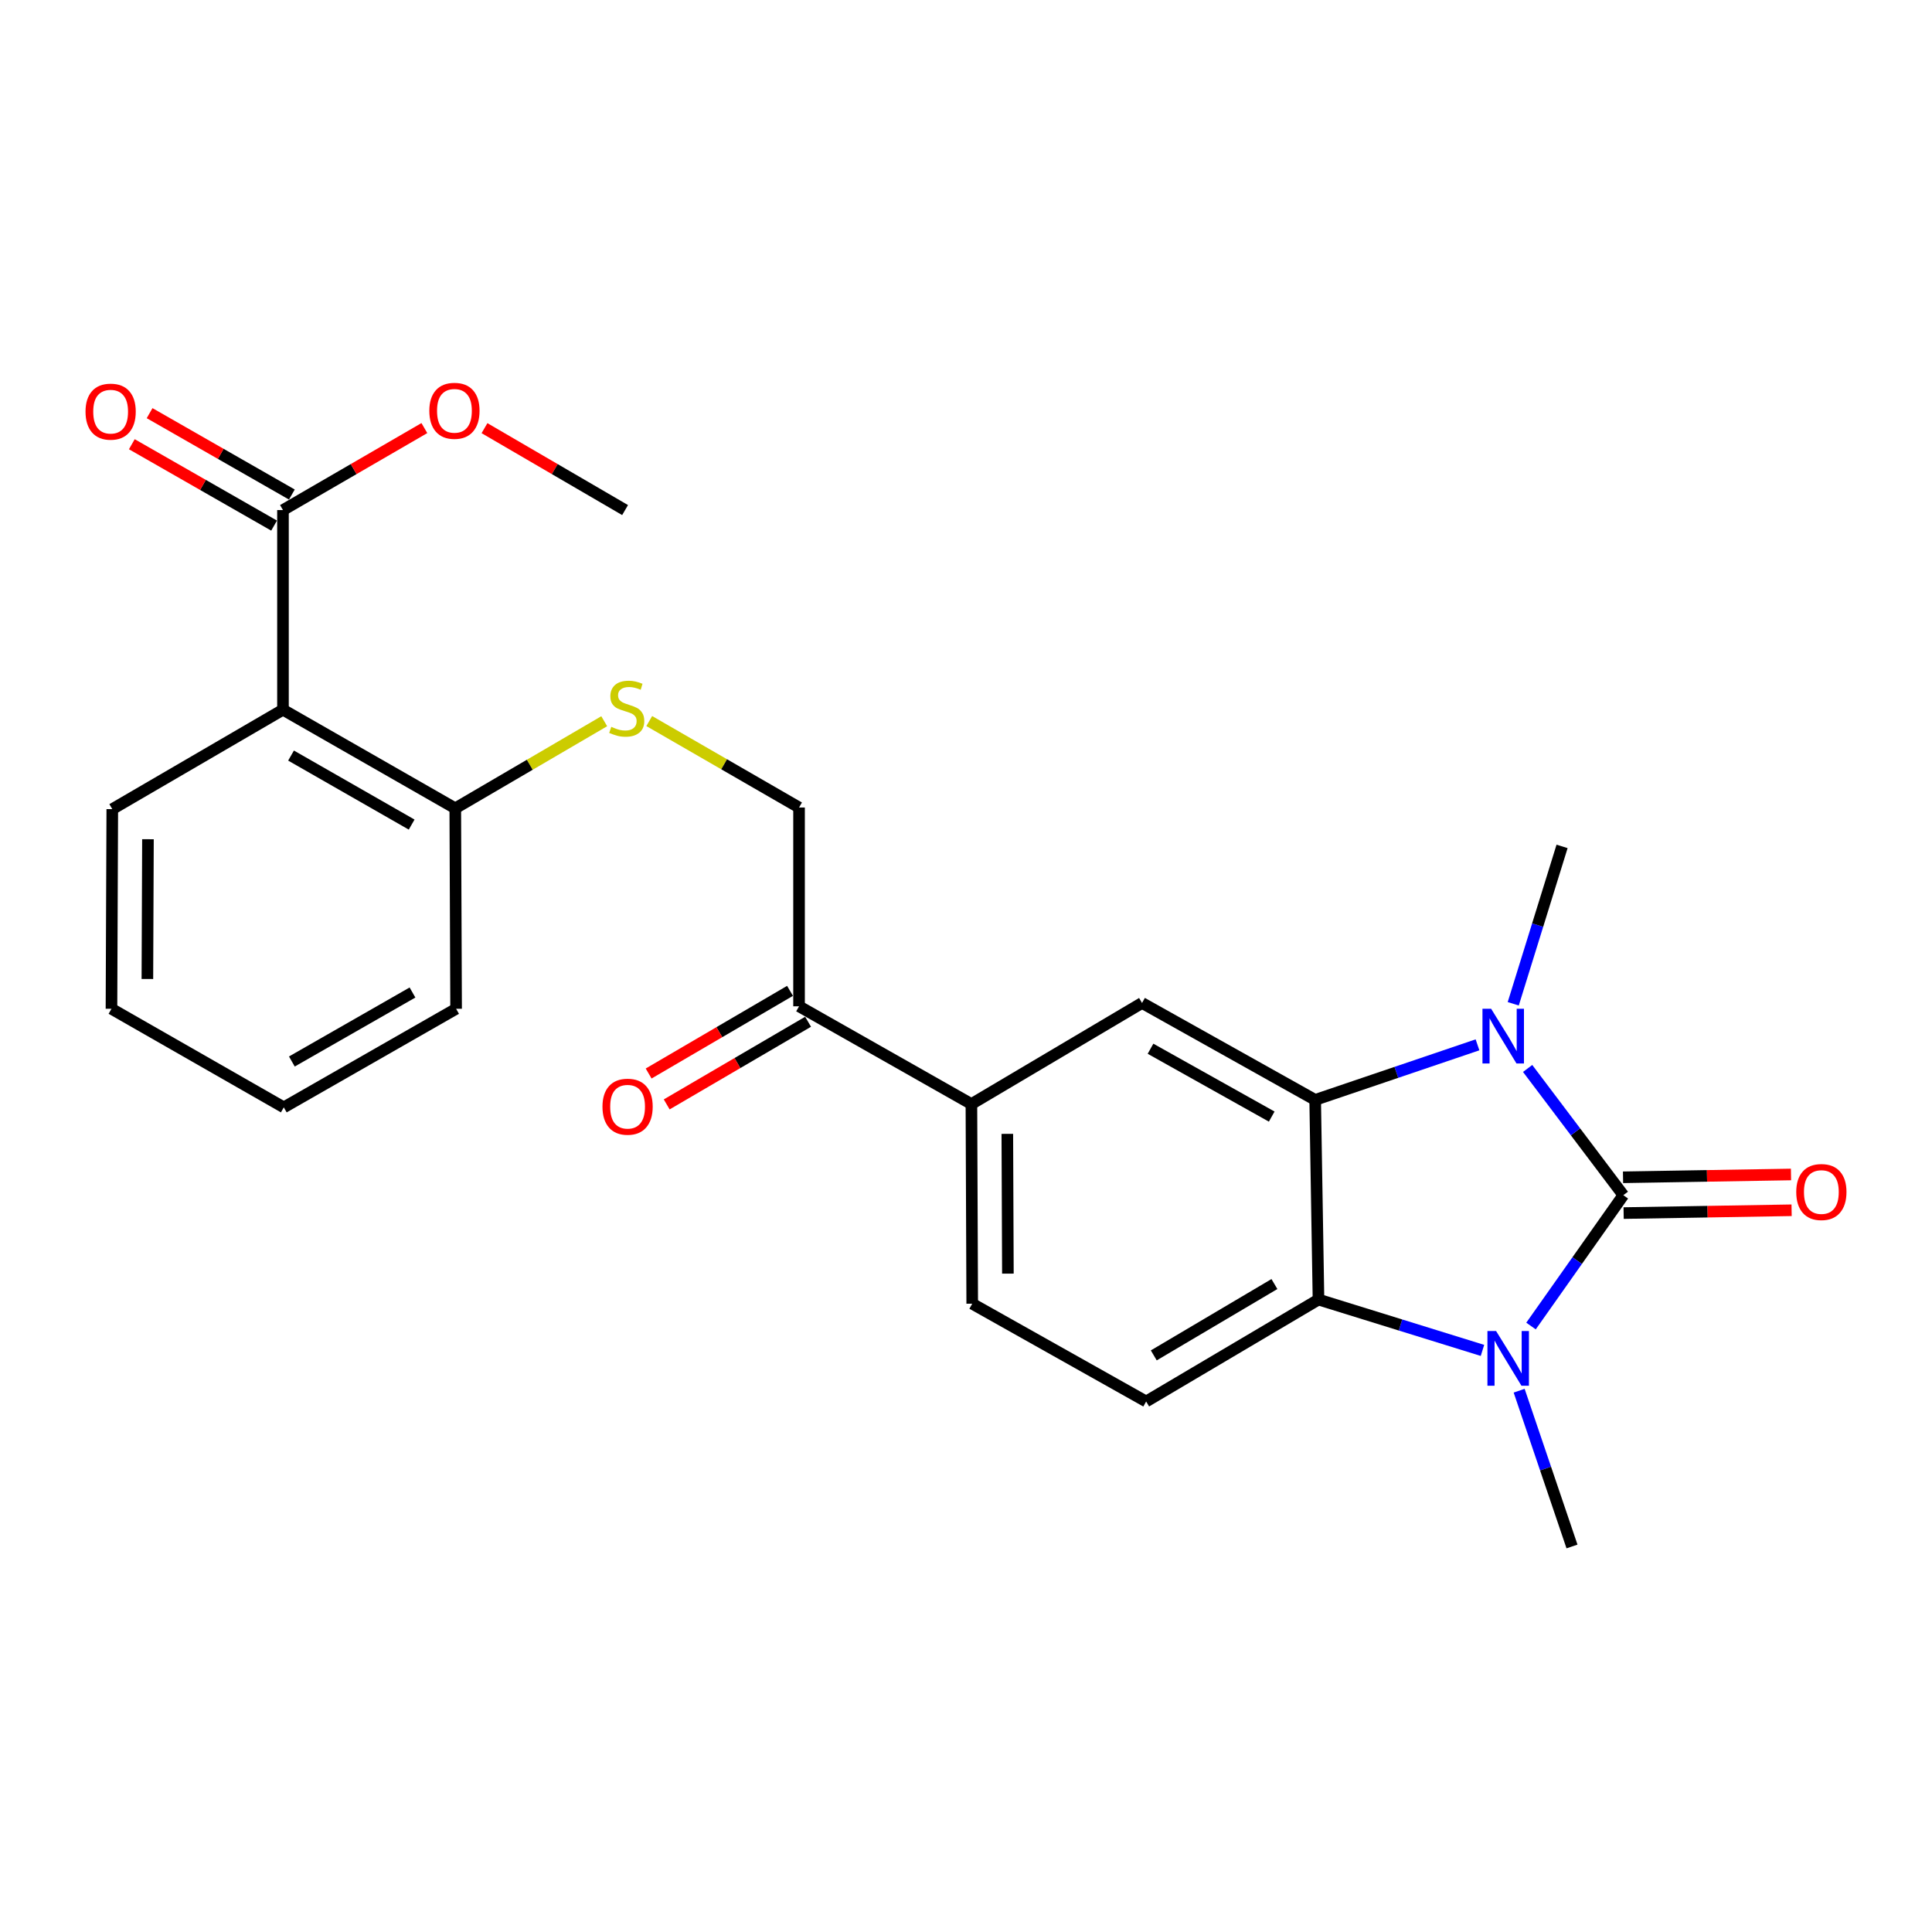 <?xml version='1.0' encoding='iso-8859-1'?>
<svg version='1.1' baseProfile='full'
              xmlns='http://www.w3.org/2000/svg'
                      xmlns:rdkit='http://www.rdkit.org/xml'
                      xmlns:xlink='http://www.w3.org/1999/xlink'
                  xml:space='preserve'
width='1000px' height='1000px' viewBox='0 0 1000 1000'>
<!-- END OF HEADER -->
<rect style='opacity:1.0;fill:#FFFFFF;stroke:none' width='1000' height='1000' x='0' y='0'> </rect>
<path class='bond-0' d='M 840.236,618.627 L 815.469,585.828' style='fill:none;fill-rule:evenodd;stroke:#000000;stroke-width:6px;stroke-linecap:butt;stroke-linejoin:miter;stroke-opacity:1' />
<path class='bond-0' d='M 815.469,585.828 L 790.702,553.029' style='fill:none;fill-rule:evenodd;stroke:#0000FF;stroke-width:6px;stroke-linecap:butt;stroke-linejoin:miter;stroke-opacity:1' />
<path class='bond-1' d='M 840.236,618.627 L 816.343,652.488' style='fill:none;fill-rule:evenodd;stroke:#000000;stroke-width:6px;stroke-linecap:butt;stroke-linejoin:miter;stroke-opacity:1' />
<path class='bond-1' d='M 816.343,652.488 L 792.45,686.35' style='fill:none;fill-rule:evenodd;stroke:#0000FF;stroke-width:6px;stroke-linecap:butt;stroke-linejoin:miter;stroke-opacity:1' />
<path class='bond-9' d='M 840.391,627.888 L 883.859,627.16' style='fill:none;fill-rule:evenodd;stroke:#000000;stroke-width:6px;stroke-linecap:butt;stroke-linejoin:miter;stroke-opacity:1' />
<path class='bond-9' d='M 883.859,627.16 L 927.328,626.431' style='fill:none;fill-rule:evenodd;stroke:#FF0000;stroke-width:6px;stroke-linecap:butt;stroke-linejoin:miter;stroke-opacity:1' />
<path class='bond-9' d='M 840.081,609.365 L 883.549,608.636' style='fill:none;fill-rule:evenodd;stroke:#000000;stroke-width:6px;stroke-linecap:butt;stroke-linejoin:miter;stroke-opacity:1' />
<path class='bond-9' d='M 883.549,608.636 L 927.017,607.907' style='fill:none;fill-rule:evenodd;stroke:#FF0000;stroke-width:6px;stroke-linecap:butt;stroke-linejoin:miter;stroke-opacity:1' />
<path class='bond-2' d='M 764.752,540.805 L 722.741,555.056' style='fill:none;fill-rule:evenodd;stroke:#0000FF;stroke-width:6px;stroke-linecap:butt;stroke-linejoin:miter;stroke-opacity:1' />
<path class='bond-2' d='M 722.741,555.056 L 680.729,569.307' style='fill:none;fill-rule:evenodd;stroke:#000000;stroke-width:6px;stroke-linecap:butt;stroke-linejoin:miter;stroke-opacity:1' />
<path class='bond-17' d='M 783.252,519.56 L 795.889,478.827' style='fill:none;fill-rule:evenodd;stroke:#0000FF;stroke-width:6px;stroke-linecap:butt;stroke-linejoin:miter;stroke-opacity:1' />
<path class='bond-17' d='M 795.889,478.827 L 808.526,438.093' style='fill:none;fill-rule:evenodd;stroke:#000000;stroke-width:6px;stroke-linecap:butt;stroke-linejoin:miter;stroke-opacity:1' />
<path class='bond-3' d='M 767.325,698.967 L 724.886,685.809' style='fill:none;fill-rule:evenodd;stroke:#0000FF;stroke-width:6px;stroke-linecap:butt;stroke-linejoin:miter;stroke-opacity:1' />
<path class='bond-3' d='M 724.886,685.809 L 682.448,672.65' style='fill:none;fill-rule:evenodd;stroke:#000000;stroke-width:6px;stroke-linecap:butt;stroke-linejoin:miter;stroke-opacity:1' />
<path class='bond-18' d='M 786.31,719.824 L 799.986,760.141' style='fill:none;fill-rule:evenodd;stroke:#0000FF;stroke-width:6px;stroke-linecap:butt;stroke-linejoin:miter;stroke-opacity:1' />
<path class='bond-18' d='M 799.986,760.141 L 813.662,800.457' style='fill:none;fill-rule:evenodd;stroke:#000000;stroke-width:6px;stroke-linecap:butt;stroke-linejoin:miter;stroke-opacity:1' />
<path class='bond-5' d='M 680.729,569.307 L 591.116,519.133' style='fill:none;fill-rule:evenodd;stroke:#000000;stroke-width:6px;stroke-linecap:butt;stroke-linejoin:miter;stroke-opacity:1' />
<path class='bond-5' d='M 658.237,577.946 L 595.507,542.824' style='fill:none;fill-rule:evenodd;stroke:#000000;stroke-width:6px;stroke-linecap:butt;stroke-linejoin:miter;stroke-opacity:1' />
<path class='bond-25' d='M 680.729,569.307 L 682.448,672.65' style='fill:none;fill-rule:evenodd;stroke:#000000;stroke-width:6px;stroke-linecap:butt;stroke-linejoin:miter;stroke-opacity:1' />
<path class='bond-8' d='M 682.448,672.65 L 593.246,725.407' style='fill:none;fill-rule:evenodd;stroke:#000000;stroke-width:6px;stroke-linecap:butt;stroke-linejoin:miter;stroke-opacity:1' />
<path class='bond-8' d='M 659.637,664.618 L 597.196,701.548' style='fill:none;fill-rule:evenodd;stroke:#000000;stroke-width:6px;stroke-linecap:butt;stroke-linejoin:miter;stroke-opacity:1' />
<path class='bond-4' d='M 146.467,367.345 L 235.648,418.384' style='fill:none;fill-rule:evenodd;stroke:#000000;stroke-width:6px;stroke-linecap:butt;stroke-linejoin:miter;stroke-opacity:1' />
<path class='bond-4' d='M 150.642,391.08 L 213.068,426.807' style='fill:none;fill-rule:evenodd;stroke:#000000;stroke-width:6px;stroke-linecap:butt;stroke-linejoin:miter;stroke-opacity:1' />
<path class='bond-6' d='M 146.467,367.345 L 146.467,264.013' style='fill:none;fill-rule:evenodd;stroke:#000000;stroke-width:6px;stroke-linecap:butt;stroke-linejoin:miter;stroke-opacity:1' />
<path class='bond-20' d='M 146.467,367.345 L 58.119,418.806' style='fill:none;fill-rule:evenodd;stroke:#000000;stroke-width:6px;stroke-linecap:butt;stroke-linejoin:miter;stroke-opacity:1' />
<path class='bond-7' d='M 591.116,519.133 L 502.799,571.458' style='fill:none;fill-rule:evenodd;stroke:#000000;stroke-width:6px;stroke-linecap:butt;stroke-linejoin:miter;stroke-opacity:1' />
<path class='bond-15' d='M 151.066,255.972 L 114.25,234.912' style='fill:none;fill-rule:evenodd;stroke:#000000;stroke-width:6px;stroke-linecap:butt;stroke-linejoin:miter;stroke-opacity:1' />
<path class='bond-15' d='M 114.25,234.912 L 77.434,213.851' style='fill:none;fill-rule:evenodd;stroke:#FF0000;stroke-width:6px;stroke-linecap:butt;stroke-linejoin:miter;stroke-opacity:1' />
<path class='bond-15' d='M 141.867,272.053 L 105.051,250.992' style='fill:none;fill-rule:evenodd;stroke:#000000;stroke-width:6px;stroke-linecap:butt;stroke-linejoin:miter;stroke-opacity:1' />
<path class='bond-15' d='M 105.051,250.992 L 68.235,229.931' style='fill:none;fill-rule:evenodd;stroke:#FF0000;stroke-width:6px;stroke-linecap:butt;stroke-linejoin:miter;stroke-opacity:1' />
<path class='bond-19' d='M 146.467,264.013 L 183.059,242.795' style='fill:none;fill-rule:evenodd;stroke:#000000;stroke-width:6px;stroke-linecap:butt;stroke-linejoin:miter;stroke-opacity:1' />
<path class='bond-19' d='M 183.059,242.795 L 219.651,221.577' style='fill:none;fill-rule:evenodd;stroke:#FF0000;stroke-width:6px;stroke-linecap:butt;stroke-linejoin:miter;stroke-opacity:1' />
<path class='bond-10' d='M 502.799,571.458 L 413.588,520.862' style='fill:none;fill-rule:evenodd;stroke:#000000;stroke-width:6px;stroke-linecap:butt;stroke-linejoin:miter;stroke-opacity:1' />
<path class='bond-26' d='M 502.799,571.458 L 503.221,674.801' style='fill:none;fill-rule:evenodd;stroke:#000000;stroke-width:6px;stroke-linecap:butt;stroke-linejoin:miter;stroke-opacity:1' />
<path class='bond-26' d='M 521.388,586.884 L 521.684,659.224' style='fill:none;fill-rule:evenodd;stroke:#000000;stroke-width:6px;stroke-linecap:butt;stroke-linejoin:miter;stroke-opacity:1' />
<path class='bond-13' d='M 593.246,725.407 L 503.221,674.801' style='fill:none;fill-rule:evenodd;stroke:#000000;stroke-width:6px;stroke-linecap:butt;stroke-linejoin:miter;stroke-opacity:1' />
<path class='bond-14' d='M 413.588,520.862 L 413.588,417.962' style='fill:none;fill-rule:evenodd;stroke:#000000;stroke-width:6px;stroke-linecap:butt;stroke-linejoin:miter;stroke-opacity:1' />
<path class='bond-16' d='M 408.913,512.866 L 372.323,534.256' style='fill:none;fill-rule:evenodd;stroke:#000000;stroke-width:6px;stroke-linecap:butt;stroke-linejoin:miter;stroke-opacity:1' />
<path class='bond-16' d='M 372.323,534.256 L 335.734,555.646' style='fill:none;fill-rule:evenodd;stroke:#FF0000;stroke-width:6px;stroke-linecap:butt;stroke-linejoin:miter;stroke-opacity:1' />
<path class='bond-16' d='M 418.262,528.859 L 381.673,550.249' style='fill:none;fill-rule:evenodd;stroke:#000000;stroke-width:6px;stroke-linecap:butt;stroke-linejoin:miter;stroke-opacity:1' />
<path class='bond-16' d='M 381.673,550.249 L 345.084,571.639' style='fill:none;fill-rule:evenodd;stroke:#FF0000;stroke-width:6px;stroke-linecap:butt;stroke-linejoin:miter;stroke-opacity:1' />
<path class='bond-11' d='M 336.051,373.217 L 374.819,395.589' style='fill:none;fill-rule:evenodd;stroke:#CCCC00;stroke-width:6px;stroke-linecap:butt;stroke-linejoin:miter;stroke-opacity:1' />
<path class='bond-11' d='M 374.819,395.589 L 413.588,417.962' style='fill:none;fill-rule:evenodd;stroke:#000000;stroke-width:6px;stroke-linecap:butt;stroke-linejoin:miter;stroke-opacity:1' />
<path class='bond-12' d='M 312.746,373.303 L 274.197,395.844' style='fill:none;fill-rule:evenodd;stroke:#CCCC00;stroke-width:6px;stroke-linecap:butt;stroke-linejoin:miter;stroke-opacity:1' />
<path class='bond-12' d='M 274.197,395.844 L 235.648,418.384' style='fill:none;fill-rule:evenodd;stroke:#000000;stroke-width:6px;stroke-linecap:butt;stroke-linejoin:miter;stroke-opacity:1' />
<path class='bond-21' d='M 235.648,418.384 L 236.08,522.149' style='fill:none;fill-rule:evenodd;stroke:#000000;stroke-width:6px;stroke-linecap:butt;stroke-linejoin:miter;stroke-opacity:1' />
<path class='bond-22' d='M 250.771,221.615 L 287.156,242.814' style='fill:none;fill-rule:evenodd;stroke:#FF0000;stroke-width:6px;stroke-linecap:butt;stroke-linejoin:miter;stroke-opacity:1' />
<path class='bond-22' d='M 287.156,242.814 L 323.542,264.013' style='fill:none;fill-rule:evenodd;stroke:#000000;stroke-width:6px;stroke-linecap:butt;stroke-linejoin:miter;stroke-opacity:1' />
<path class='bond-27' d='M 58.119,418.806 L 57.697,522.149' style='fill:none;fill-rule:evenodd;stroke:#000000;stroke-width:6px;stroke-linecap:butt;stroke-linejoin:miter;stroke-opacity:1' />
<path class='bond-27' d='M 76.582,434.383 L 76.286,506.723' style='fill:none;fill-rule:evenodd;stroke:#000000;stroke-width:6px;stroke-linecap:butt;stroke-linejoin:miter;stroke-opacity:1' />
<path class='bond-24' d='M 236.08,522.149 L 146.889,573.167' style='fill:none;fill-rule:evenodd;stroke:#000000;stroke-width:6px;stroke-linecap:butt;stroke-linejoin:miter;stroke-opacity:1' />
<path class='bond-24' d='M 213.503,513.721 L 151.069,549.433' style='fill:none;fill-rule:evenodd;stroke:#000000;stroke-width:6px;stroke-linecap:butt;stroke-linejoin:miter;stroke-opacity:1' />
<path class='bond-23' d='M 57.697,522.149 L 146.889,573.167' style='fill:none;fill-rule:evenodd;stroke:#000000;stroke-width:6px;stroke-linecap:butt;stroke-linejoin:miter;stroke-opacity:1' />
<path  class='atom-1' d='M 771.802 522.13
L 781.082 537.13
Q 782.002 538.61, 783.482 541.29
Q 784.962 543.97, 785.042 544.13
L 785.042 522.13
L 788.802 522.13
L 788.802 550.45
L 784.922 550.45
L 774.962 534.05
Q 773.802 532.13, 772.562 529.93
Q 771.362 527.73, 771.002 527.05
L 771.002 550.45
L 767.322 550.45
L 767.322 522.13
L 771.802 522.13
' fill='#0000FF'/>
<path  class='atom-2' d='M 774.375 688.934
L 783.655 703.934
Q 784.575 705.414, 786.055 708.094
Q 787.535 710.774, 787.615 710.934
L 787.615 688.934
L 791.375 688.934
L 791.375 717.254
L 787.495 717.254
L 777.535 700.854
Q 776.375 698.934, 775.135 696.734
Q 773.935 694.534, 773.575 693.854
L 773.575 717.254
L 769.895 717.254
L 769.895 688.934
L 774.375 688.934
' fill='#0000FF'/>
<path  class='atom-10' d='M 929.735 616.988
Q 929.735 610.188, 933.095 606.388
Q 936.455 602.588, 942.735 602.588
Q 949.015 602.588, 952.375 606.388
Q 955.735 610.188, 955.735 616.988
Q 955.735 623.868, 952.335 627.788
Q 948.935 631.668, 942.735 631.668
Q 936.495 631.668, 933.095 627.788
Q 929.735 623.908, 929.735 616.988
M 942.735 628.468
Q 947.055 628.468, 949.375 625.588
Q 951.735 622.668, 951.735 616.988
Q 951.735 611.428, 949.375 608.628
Q 947.055 605.788, 942.735 605.788
Q 938.415 605.788, 936.055 608.588
Q 933.735 611.388, 933.735 616.988
Q 933.735 622.708, 936.055 625.588
Q 938.415 628.468, 942.735 628.468
' fill='#FF0000'/>
<path  class='atom-12' d='M 316.396 376.211
Q 316.716 376.331, 318.036 376.891
Q 319.356 377.451, 320.796 377.811
Q 322.276 378.131, 323.716 378.131
Q 326.396 378.131, 327.956 376.851
Q 329.516 375.531, 329.516 373.251
Q 329.516 371.691, 328.716 370.731
Q 327.956 369.771, 326.756 369.251
Q 325.556 368.731, 323.556 368.131
Q 321.036 367.371, 319.516 366.651
Q 318.036 365.931, 316.956 364.411
Q 315.916 362.891, 315.916 360.331
Q 315.916 356.771, 318.316 354.571
Q 320.756 352.371, 325.556 352.371
Q 328.836 352.371, 332.556 353.931
L 331.636 357.011
Q 328.236 355.611, 325.676 355.611
Q 322.916 355.611, 321.396 356.771
Q 319.876 357.891, 319.916 359.851
Q 319.916 361.371, 320.676 362.291
Q 321.476 363.211, 322.596 363.731
Q 323.756 364.251, 325.676 364.851
Q 328.236 365.651, 329.756 366.451
Q 331.276 367.251, 332.356 368.891
Q 333.476 370.491, 333.476 373.251
Q 333.476 377.171, 330.836 379.291
Q 328.236 381.371, 323.876 381.371
Q 321.356 381.371, 319.436 380.811
Q 317.556 380.291, 315.316 379.371
L 316.396 376.211
' fill='#CCCC00'/>
<path  class='atom-16' d='M 44.265 213.065
Q 44.265 206.265, 47.625 202.465
Q 50.985 198.665, 57.265 198.665
Q 63.545 198.665, 66.905 202.465
Q 70.265 206.265, 70.265 213.065
Q 70.265 219.945, 66.865 223.865
Q 63.465 227.745, 57.265 227.745
Q 51.025 227.745, 47.625 223.865
Q 44.265 219.985, 44.265 213.065
M 57.265 224.545
Q 61.585 224.545, 63.905 221.665
Q 66.265 218.745, 66.265 213.065
Q 66.265 207.505, 63.905 204.705
Q 61.585 201.865, 57.265 201.865
Q 52.945 201.865, 50.585 204.665
Q 48.265 207.465, 48.265 213.065
Q 48.265 218.785, 50.585 221.665
Q 52.945 224.545, 57.265 224.545
' fill='#FF0000'/>
<path  class='atom-17' d='M 311.839 572.825
Q 311.839 566.025, 315.199 562.225
Q 318.559 558.425, 324.839 558.425
Q 331.119 558.425, 334.479 562.225
Q 337.839 566.025, 337.839 572.825
Q 337.839 579.705, 334.439 583.625
Q 331.039 587.505, 324.839 587.505
Q 318.599 587.505, 315.199 583.625
Q 311.839 579.745, 311.839 572.825
M 324.839 584.305
Q 329.159 584.305, 331.479 581.425
Q 333.839 578.505, 333.839 572.825
Q 333.839 567.265, 331.479 564.465
Q 329.159 561.625, 324.839 561.625
Q 320.519 561.625, 318.159 564.425
Q 315.839 567.225, 315.839 572.825
Q 315.839 578.545, 318.159 581.425
Q 320.519 584.305, 324.839 584.305
' fill='#FF0000'/>
<path  class='atom-20' d='M 222.215 212.632
Q 222.215 205.832, 225.575 202.032
Q 228.935 198.232, 235.215 198.232
Q 241.495 198.232, 244.855 202.032
Q 248.215 205.832, 248.215 212.632
Q 248.215 219.512, 244.815 223.432
Q 241.415 227.312, 235.215 227.312
Q 228.975 227.312, 225.575 223.432
Q 222.215 219.552, 222.215 212.632
M 235.215 224.112
Q 239.535 224.112, 241.855 221.232
Q 244.215 218.312, 244.215 212.632
Q 244.215 207.072, 241.855 204.272
Q 239.535 201.432, 235.215 201.432
Q 230.895 201.432, 228.535 204.232
Q 226.215 207.032, 226.215 212.632
Q 226.215 218.352, 228.535 221.232
Q 230.895 224.112, 235.215 224.112
' fill='#FF0000'/>
</svg>

